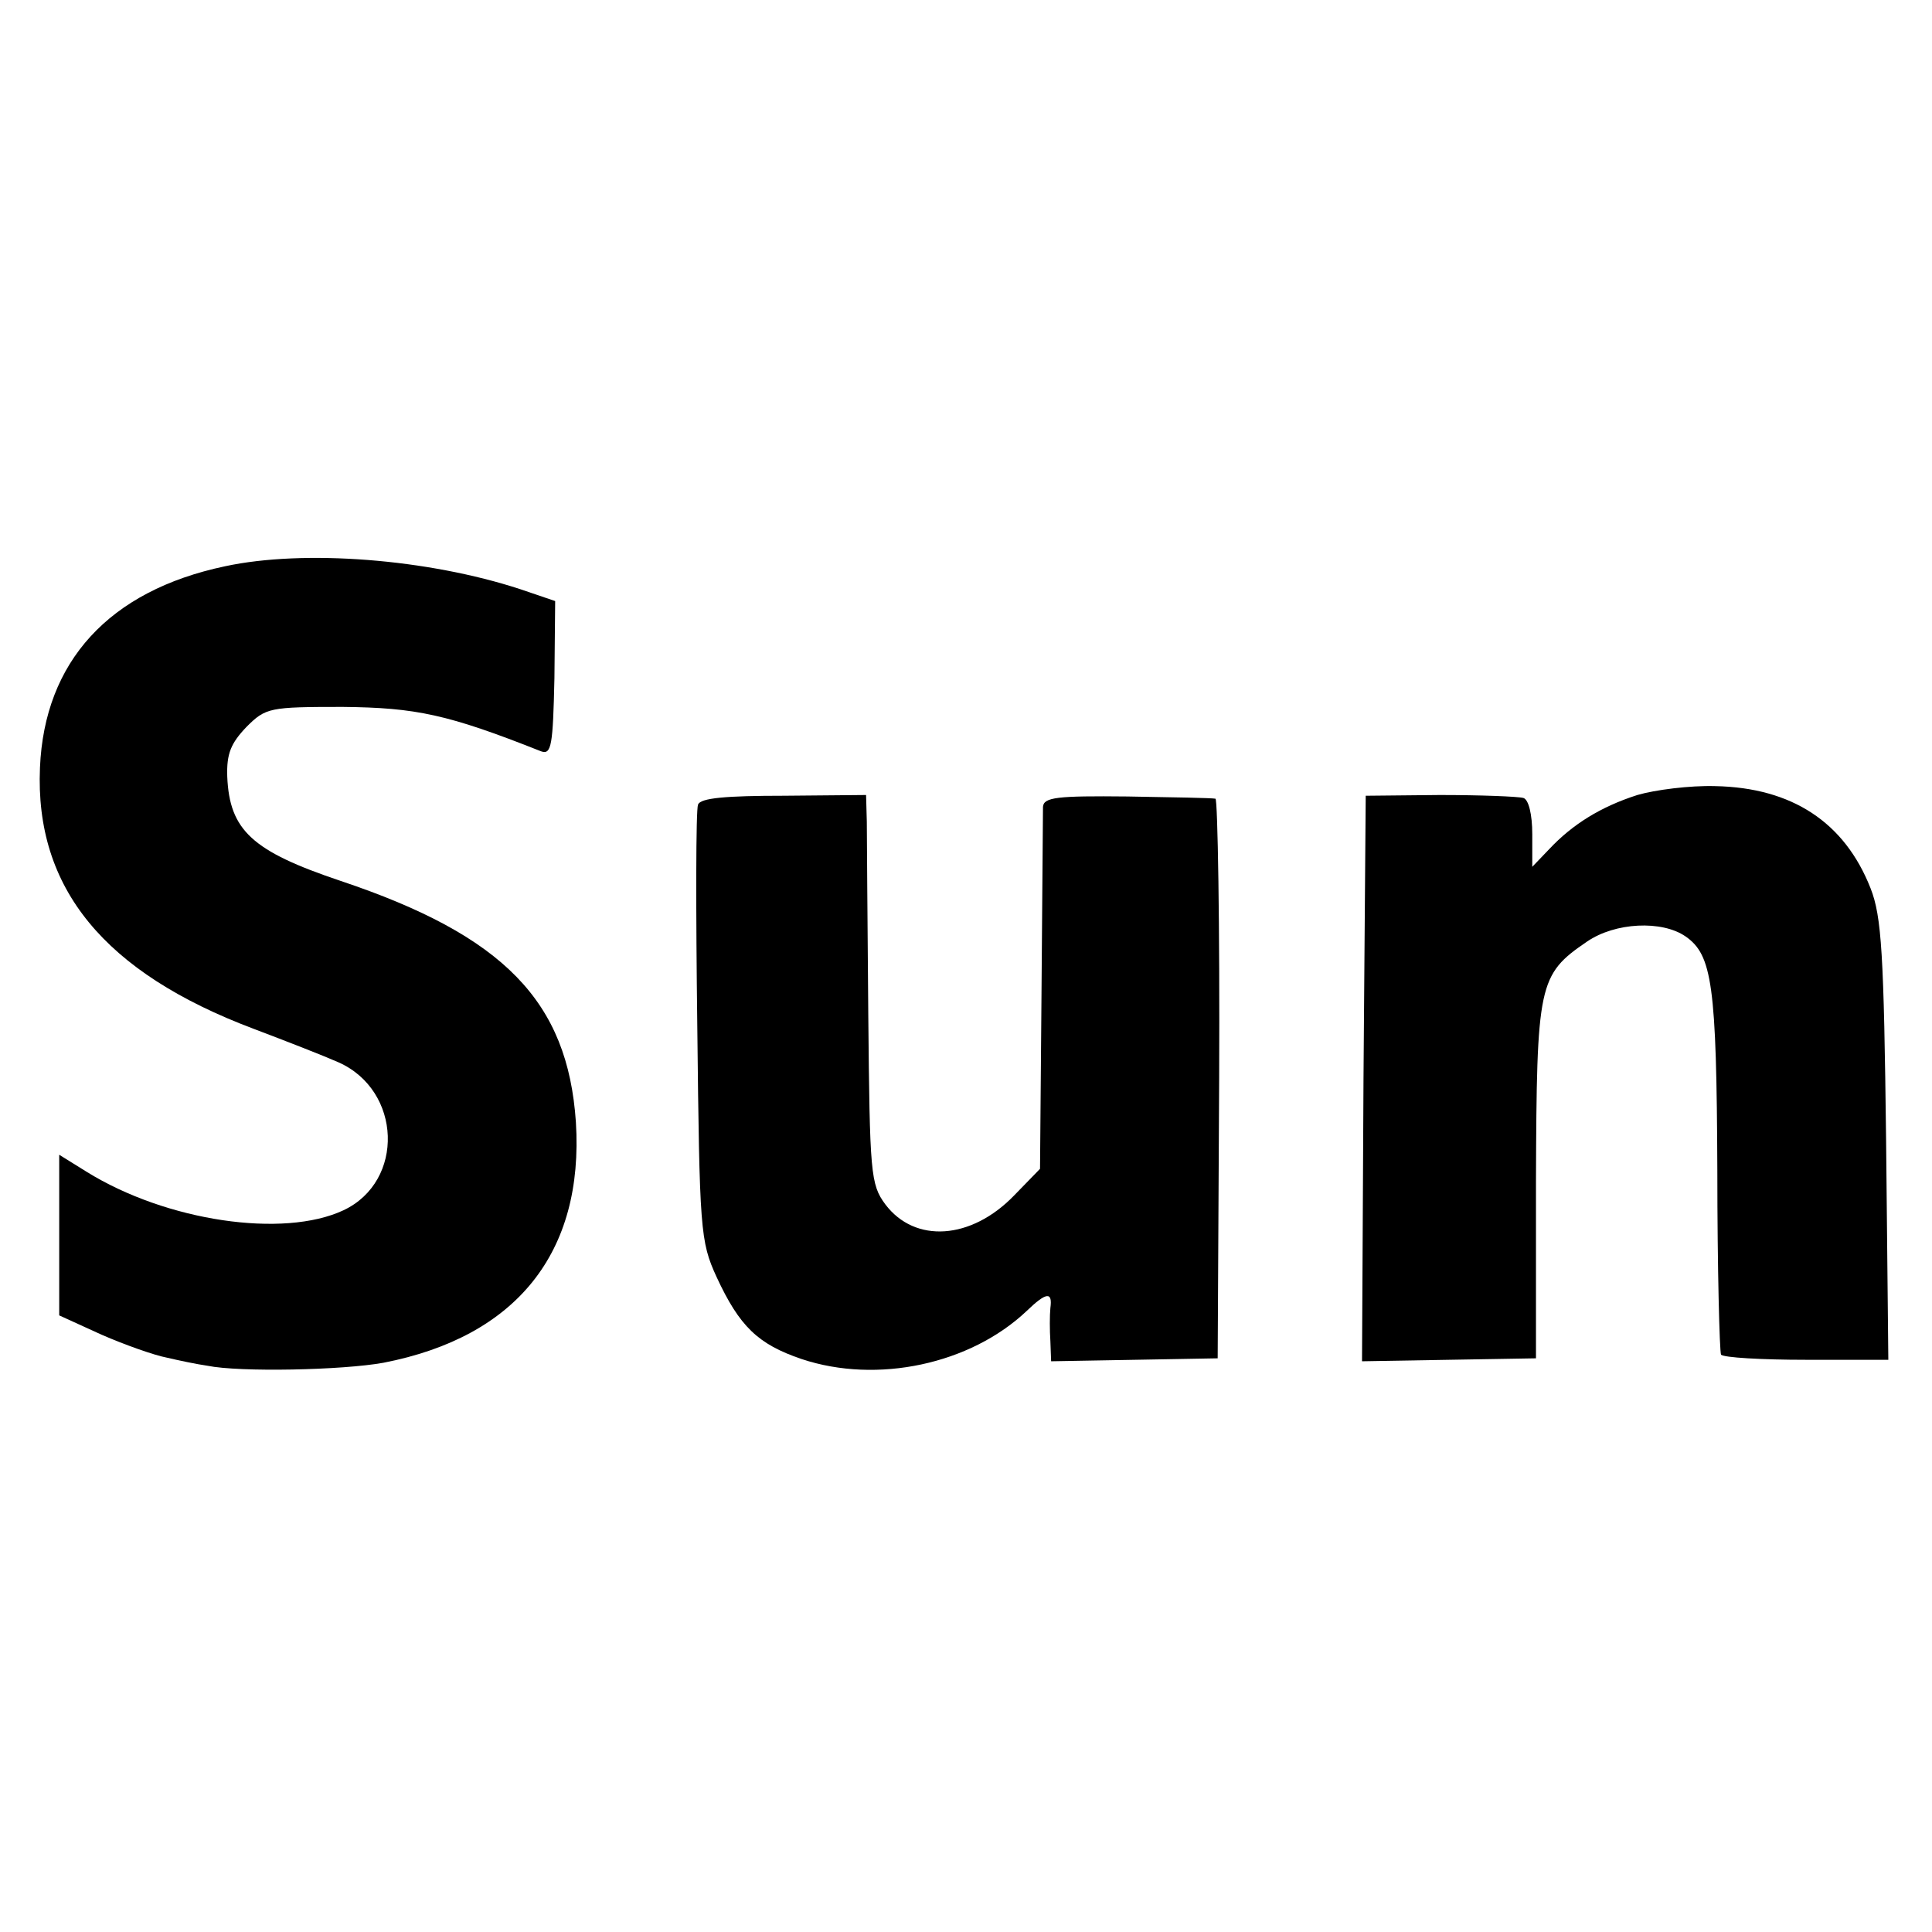 <?xml version="1.0" standalone="no"?>
<!DOCTYPE svg PUBLIC "-//W3C//DTD SVG 20010904//EN"
 "http://www.w3.org/TR/2001/REC-SVG-20010904/DTD/svg10.dtd">
<svg version="1.0" xmlns="http://www.w3.org/2000/svg"
 width="261pt" height="261pt" viewBox="0 0 261 261"
 preserveAspectRatio="xMidYMid meet">
<g transform="translate(0,261) scale(0.1,-0.1)"
fill="#000000" stroke="none">
<path d="M304 1845 c-157 -33 -244 -129 -250 -272 -7 -163 87 -277 289 -353
45 -17 96 -37 114 -45 86 -38 90 -161 7 -200 -81 -38 -239 -15 -347 52 l-37
23 0 -109 0 -108 57 -26 c32 -14 72 -28 88 -31 17 -4 41 -9 55 -11 44 -9 183
-6 238 4 180 35 271 149 260 325 -11 163 -97 252 -318 326 -119 40 -150 68
-153 141 -1 31 5 45 26 67 26 26 31 27 130 27 99 -1 142 -10 268 -60 14 -5 16
8 18 99 l1 104 -47 16 c-125 41 -292 54 -399 31z"/>
<path d="M2212 1536 c-50 -16 -88 -40 -119 -73 l-23 -24 0 44 c0 27 -5 47 -12
49 -7 2 -58 4 -113 4 l-100 -1 -3 -382 -2 -382 117 2 118 2 0 240 c1 266 3
278 69 323 38 26 101 29 133 7 36 -25 42 -65 43 -316 0 -133 3 -245 5 -249 3
-4 55 -7 115 -7 l111 0 -3 296 c-3 252 -6 303 -21 341 -35 89 -106 136 -210
138 -34 1 -81 -5 -105 -12z"/>
<path d="M943 1523 c-3 -7 -3 -142 -1 -300 3 -275 4 -290 26 -338 31 -67 56
-91 115 -111 102 -34 228 -7 304 65 27 26 35 26 32 4 -1 -10 -1 -30 0 -45 l1
-27 113 2 112 2 2 378 c1 207 -2 378 -5 378 -4 1 -58 2 -119 3 -95 1 -113 -1
-114 -14 0 -8 -1 -122 -2 -252 l-2 -237 -35 -36 c-58 -60 -134 -65 -174 -12
-20 27 -21 42 -23 255 -1 125 -2 243 -2 262 l-1 36 -111 -1 c-78 0 -113 -3
-116 -12z"/>
</g>
</svg>
